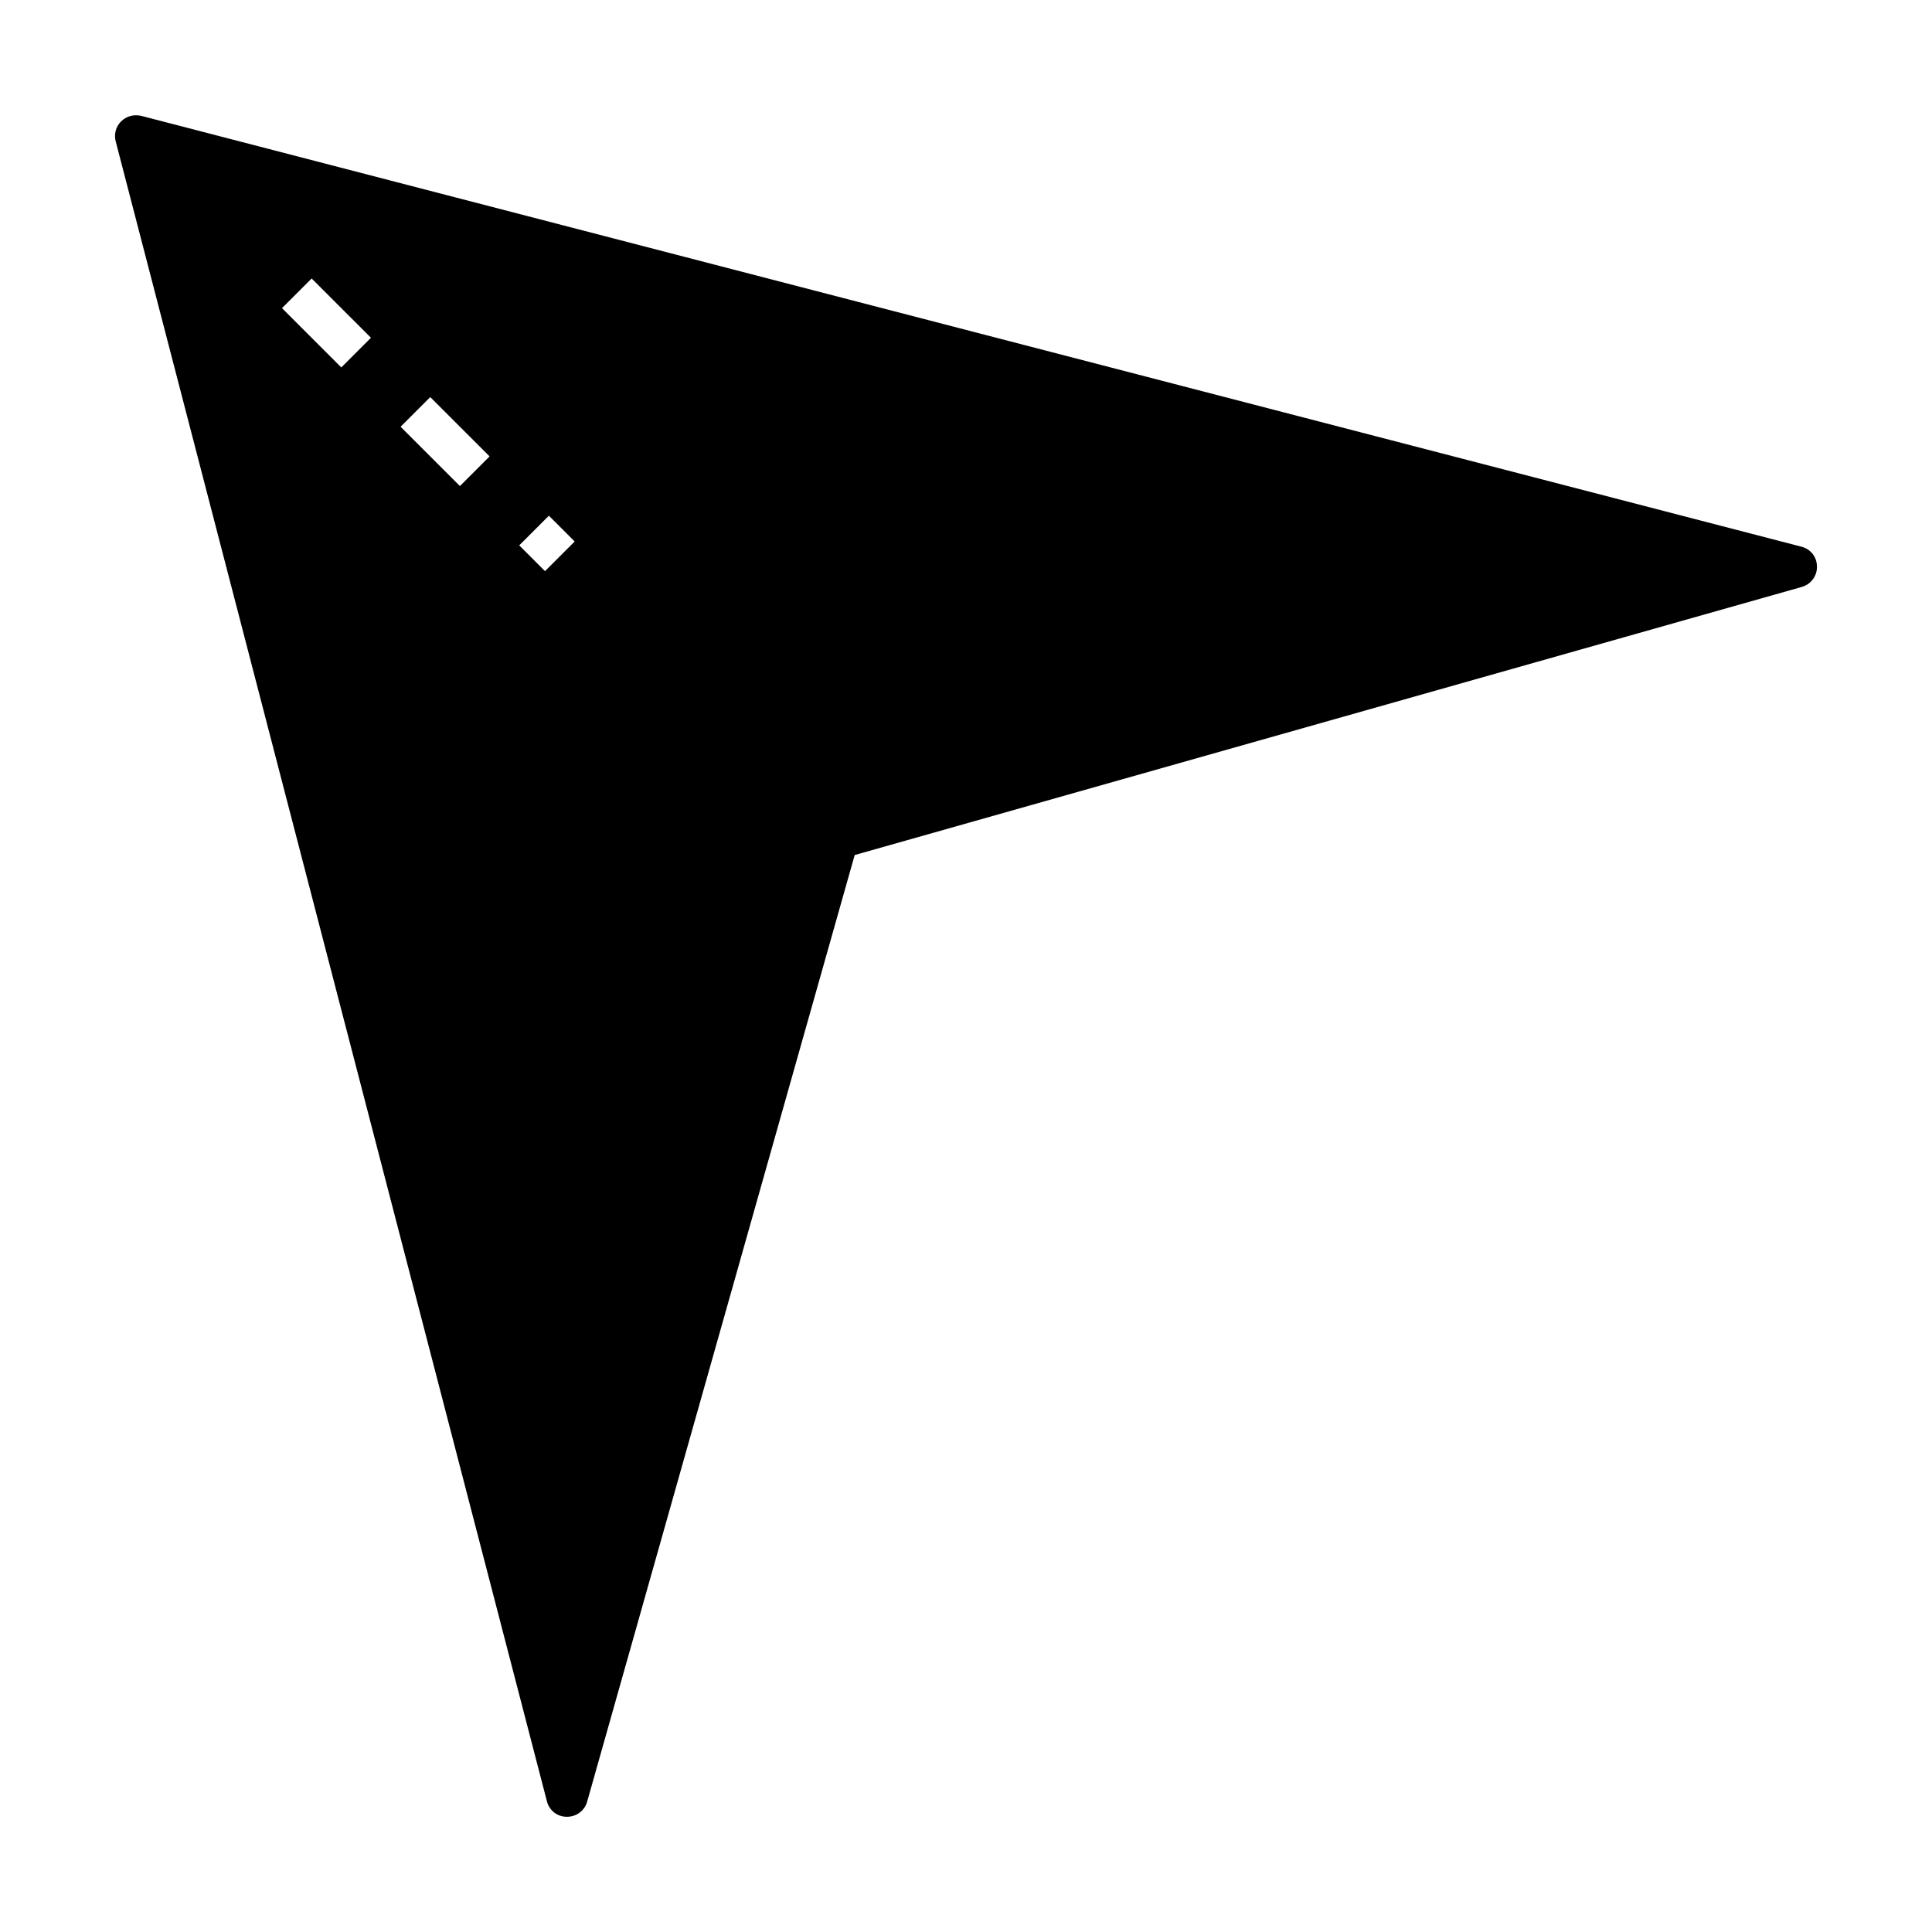 <?xml version="1.0" encoding="UTF-8"?>
<!-- Uploaded to: ICON Repo, www.svgrepo.com, Generator: ICON Repo Mixer Tools -->
<svg fill="#000000" width="800px" height="800px" version="1.1" viewBox="144 144 512 512" xmlns="http://www.w3.org/2000/svg">
 <path d="m621.36 288.87-439.94-114.17c-1.926-0.445-3.93 0.074-5.336 1.48-1.406 1.41-1.926 3.41-1.406 5.336l114.25 439.8c0.594 2.445 2.742 4.148 5.262 4.148h0.074c2.519 0 4.668-1.629 5.336-4l70.902-250.87 251.01-71.055c2.371-0.668 4.074-2.891 4-5.41 0-2.516-1.703-4.664-4.148-5.258zm-386.91-47.496-15.719-15.715 7.859-7.859 15.719 15.715zm31.434 31.434-15.719-15.715 7.859-7.859 15.719 15.715zm22.551 22.551-6.832-6.832 7.859-7.859 6.832 6.832z"/>
</svg>